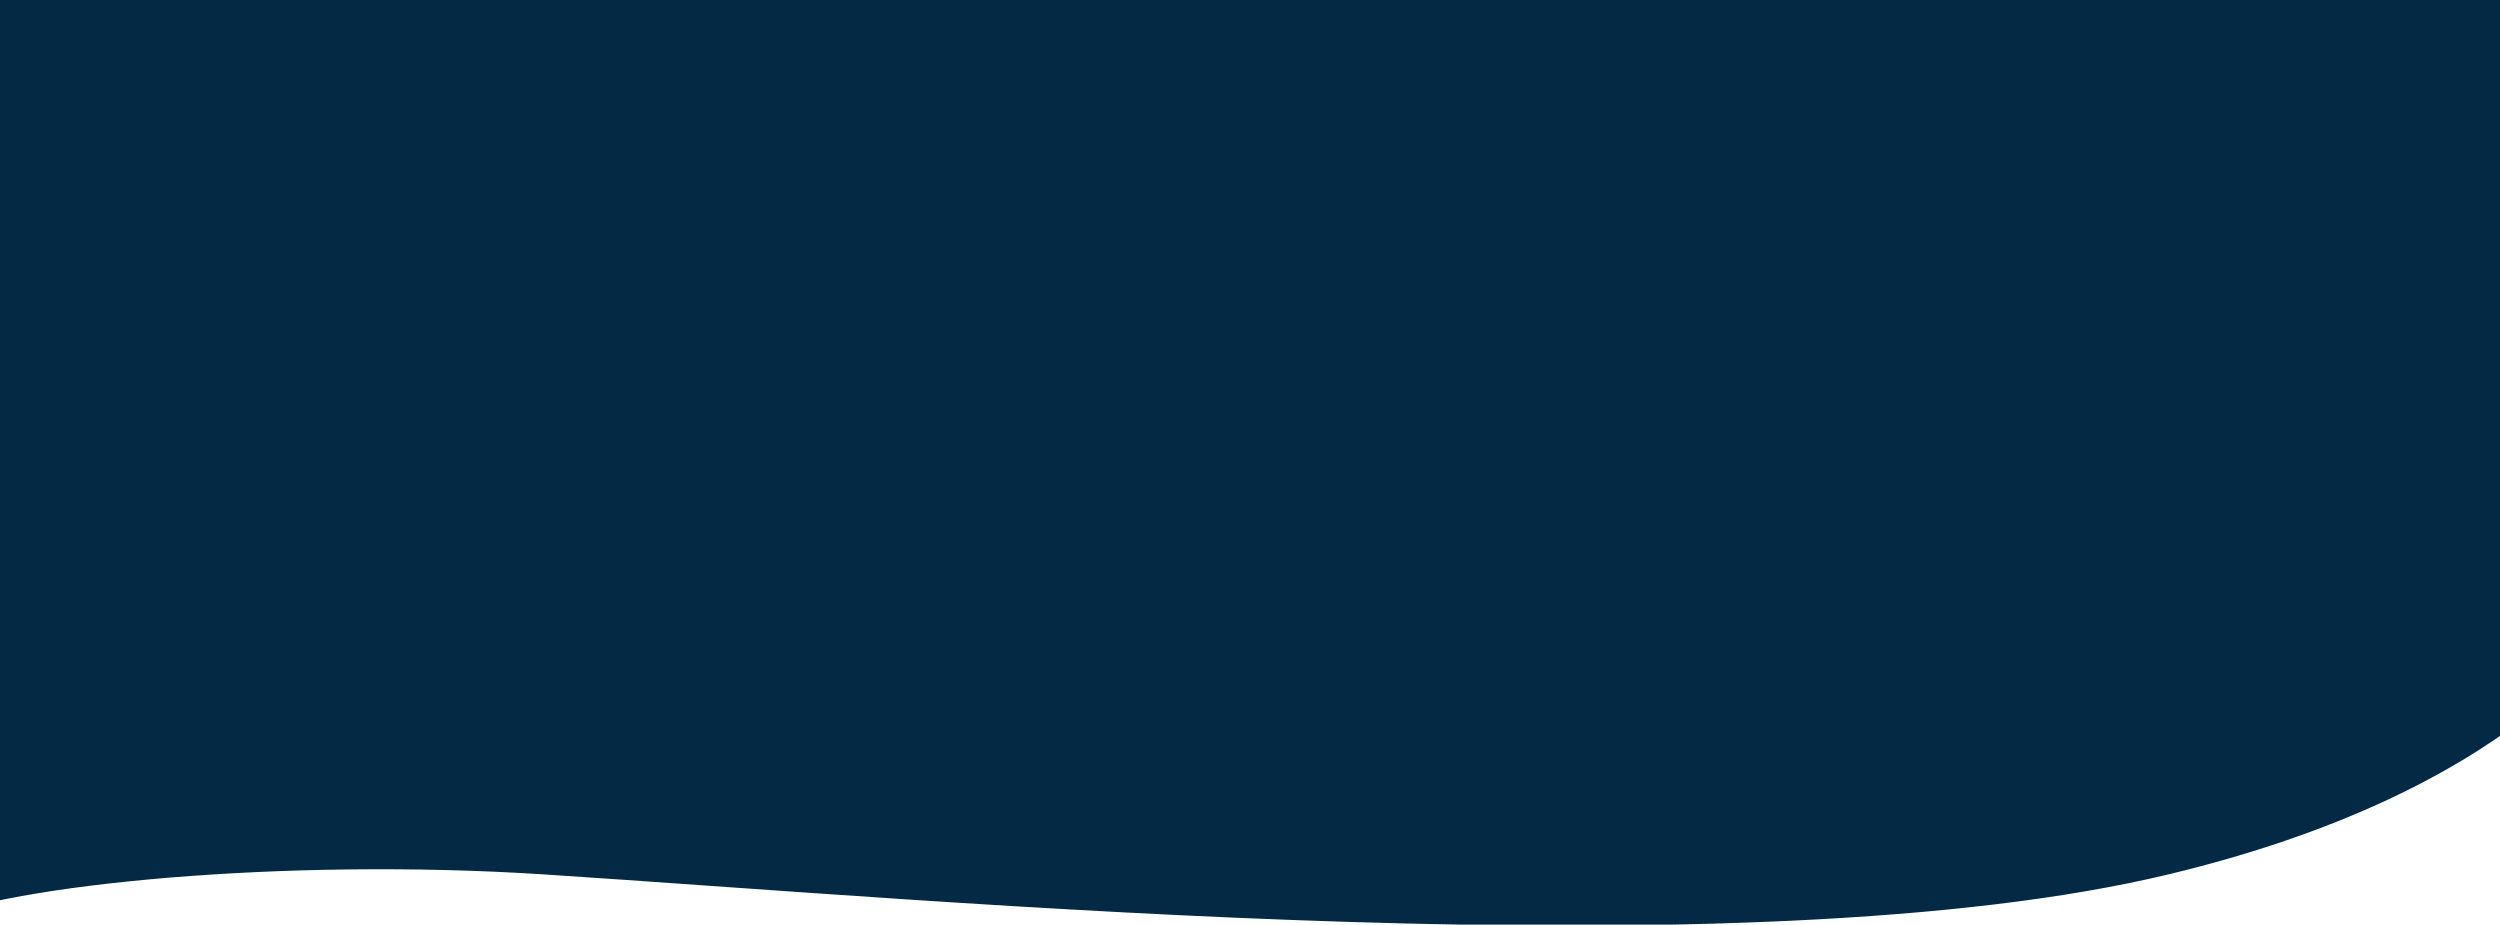 <?xml version="1.0" encoding="UTF-8"?> <svg xmlns="http://www.w3.org/2000/svg" width="1160" height="429" viewBox="0 0 1160 429" fill="none"><g clip-path="url(#clip0_548_494)"><path d="M251.937 405.698C132.956 398.021 4.833 410.028 -34.438 427.75L-93.042 -62.834L1204.71 -84.584L1226.46 264.927C1218 296.243 1162.11 368.239 1006.24 405.698C811.396 452.521 439.229 417.781 251.937 405.698Z" fill="#032945"></path></g><defs><clipPath id="clip0_548_494"><rect width="1160" height="429" fill="white"></rect></clipPath></defs></svg> 